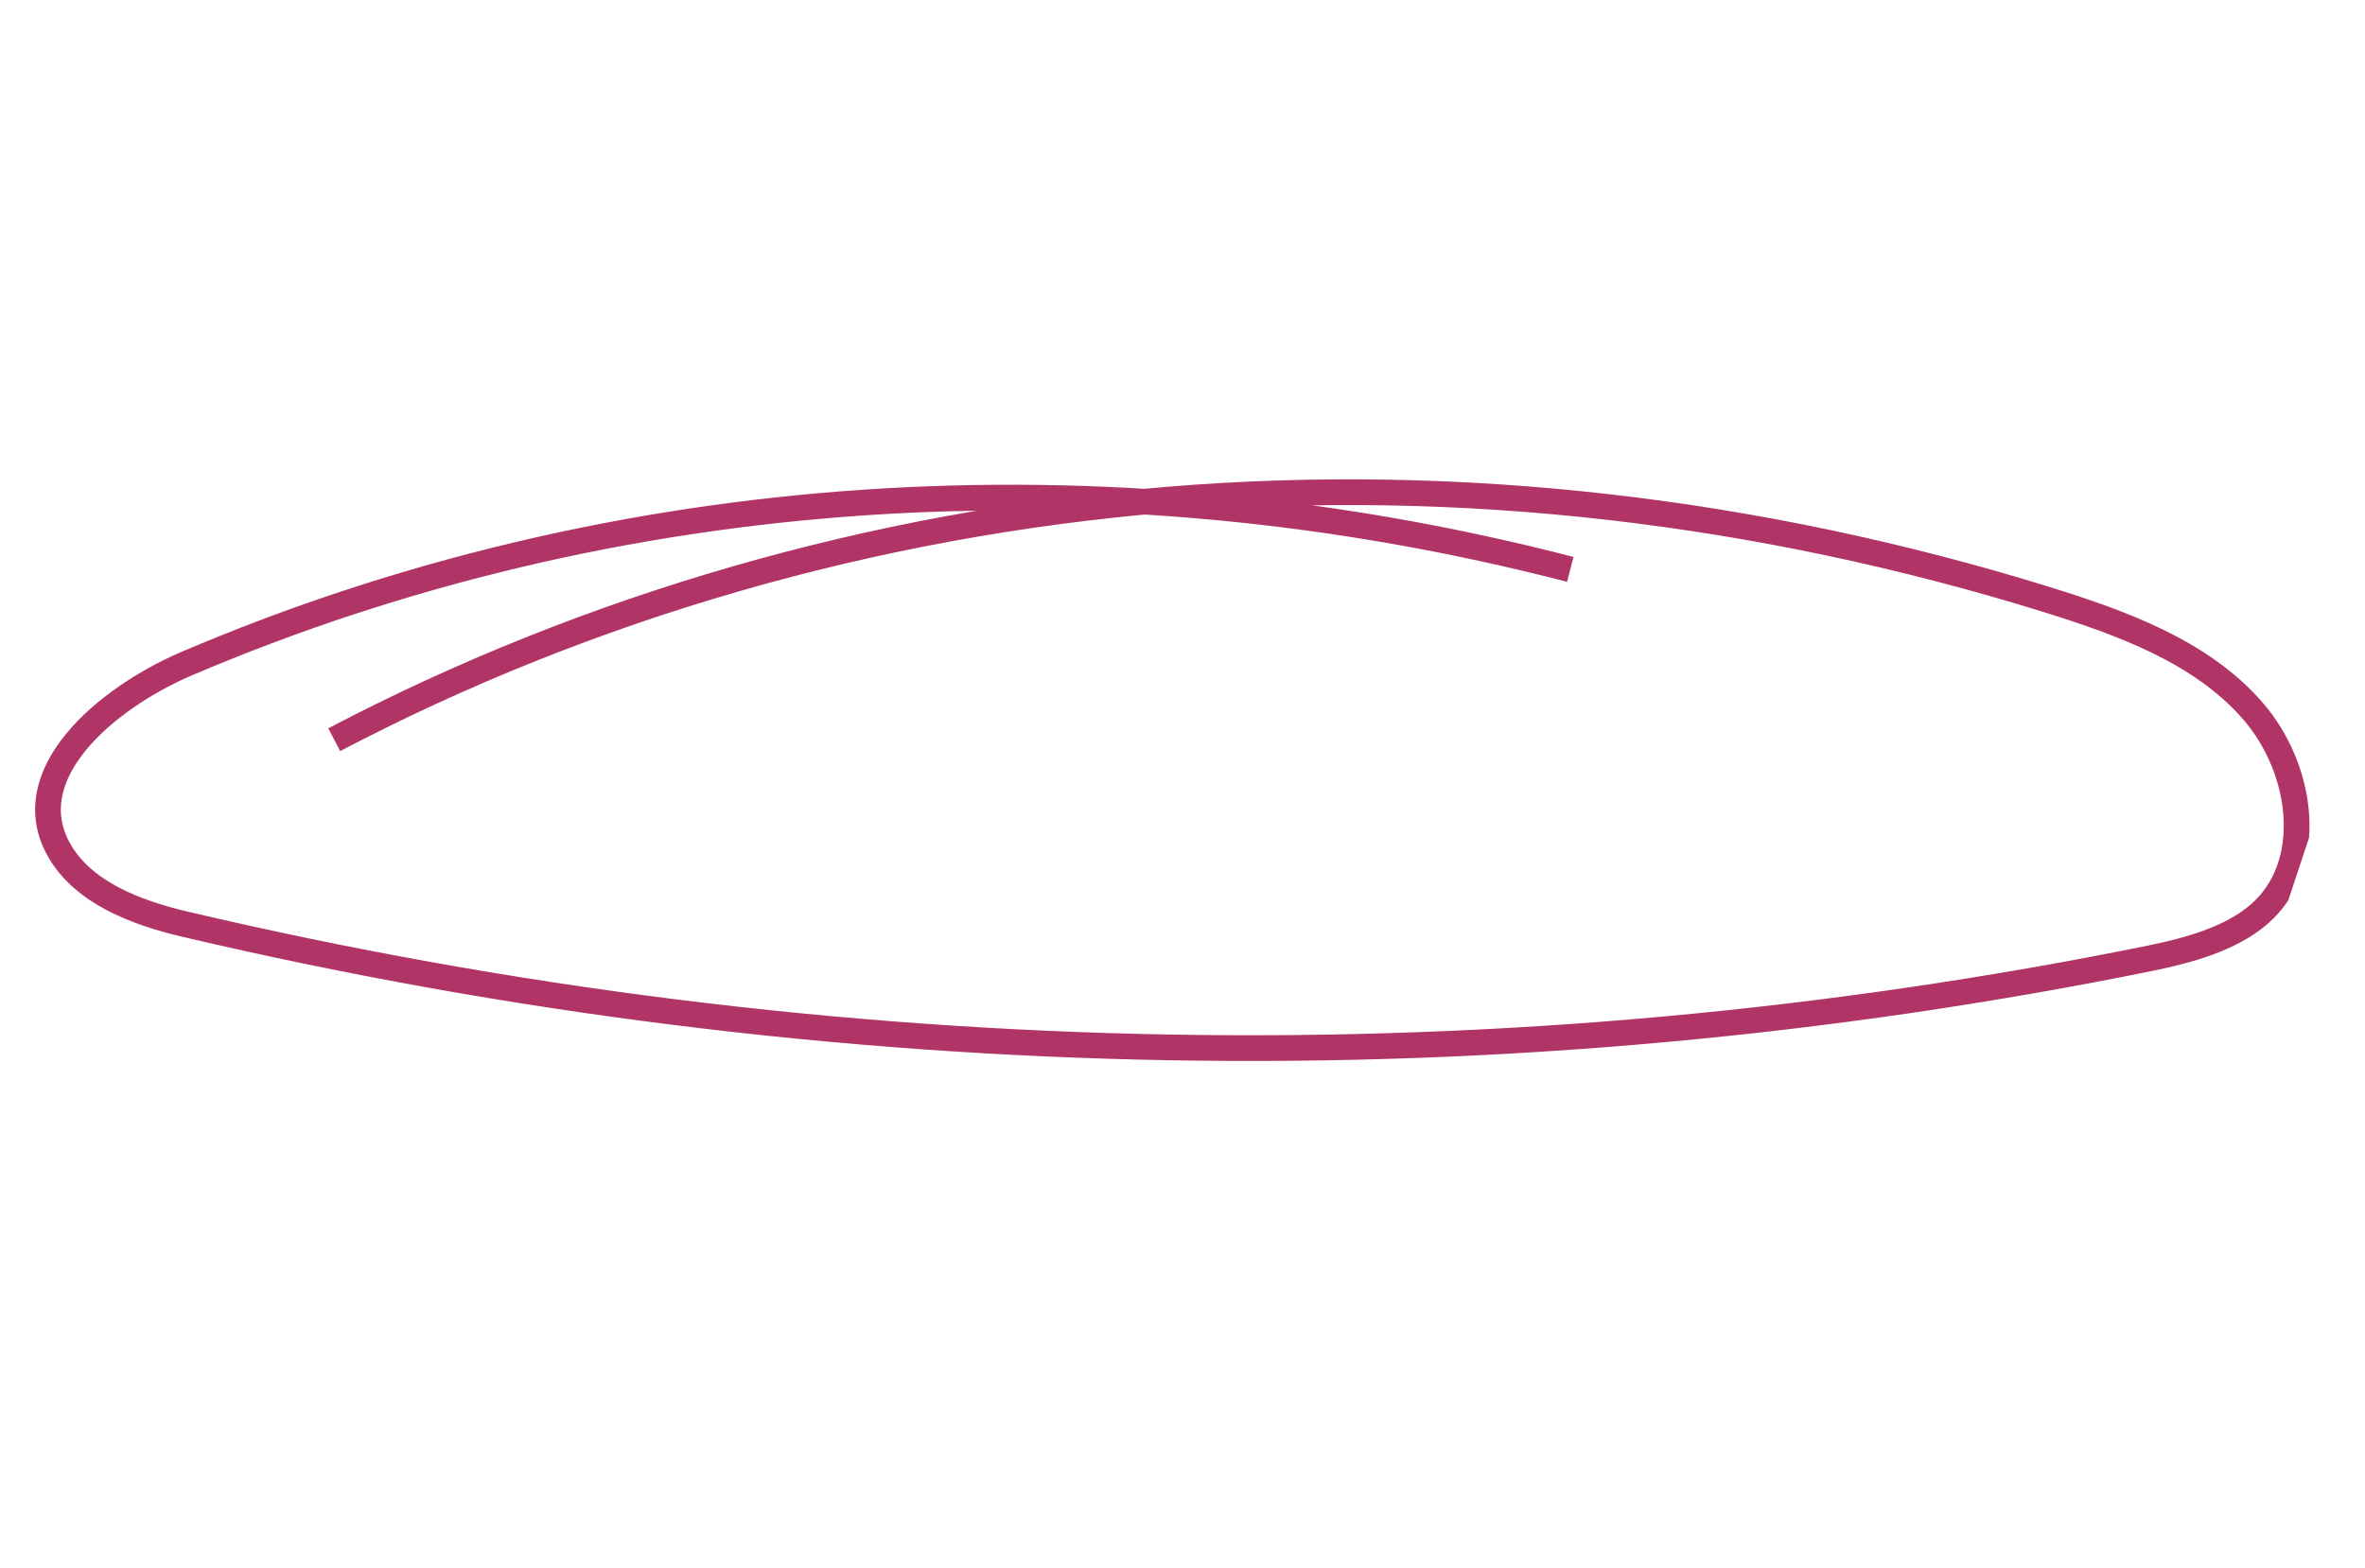 <svg width="276" height="183" viewBox="0 0 276 183" fill="none" xmlns="http://www.w3.org/2000/svg">
<g clip-path="url(#clip0_0_68)">
<path d="M183.255 66.469C128.723 52.33 71.728 56.12 21.691 77.509C12.28 81.567 1.831 90.467 6.944 99.321C9.744 104.176 15.797 106.518 21.468 107.858C97.442 125.735 175.9 127.081 250.926 111.864C255.394 110.946 260.28 109.612 263.609 106.753C270.296 101.009 268.854 89.762 262.836 82.903C256.817 76.043 247.672 72.738 238.78 69.965C205.495 59.643 170.506 55.486 136.208 58.331C101.91 61.176 68.625 70.81 39.005 86.35" stroke="#B13466" stroke-width="3" stroke-miterlimit="10"/>
</g>
<defs>
<clipPath id="clip0_0_68">
<rect width="254.213" height="107.856" fill="white" transform="translate(33.987 0.247) rotate(18.332)"/>
</clipPath>
</defs>
</svg>

